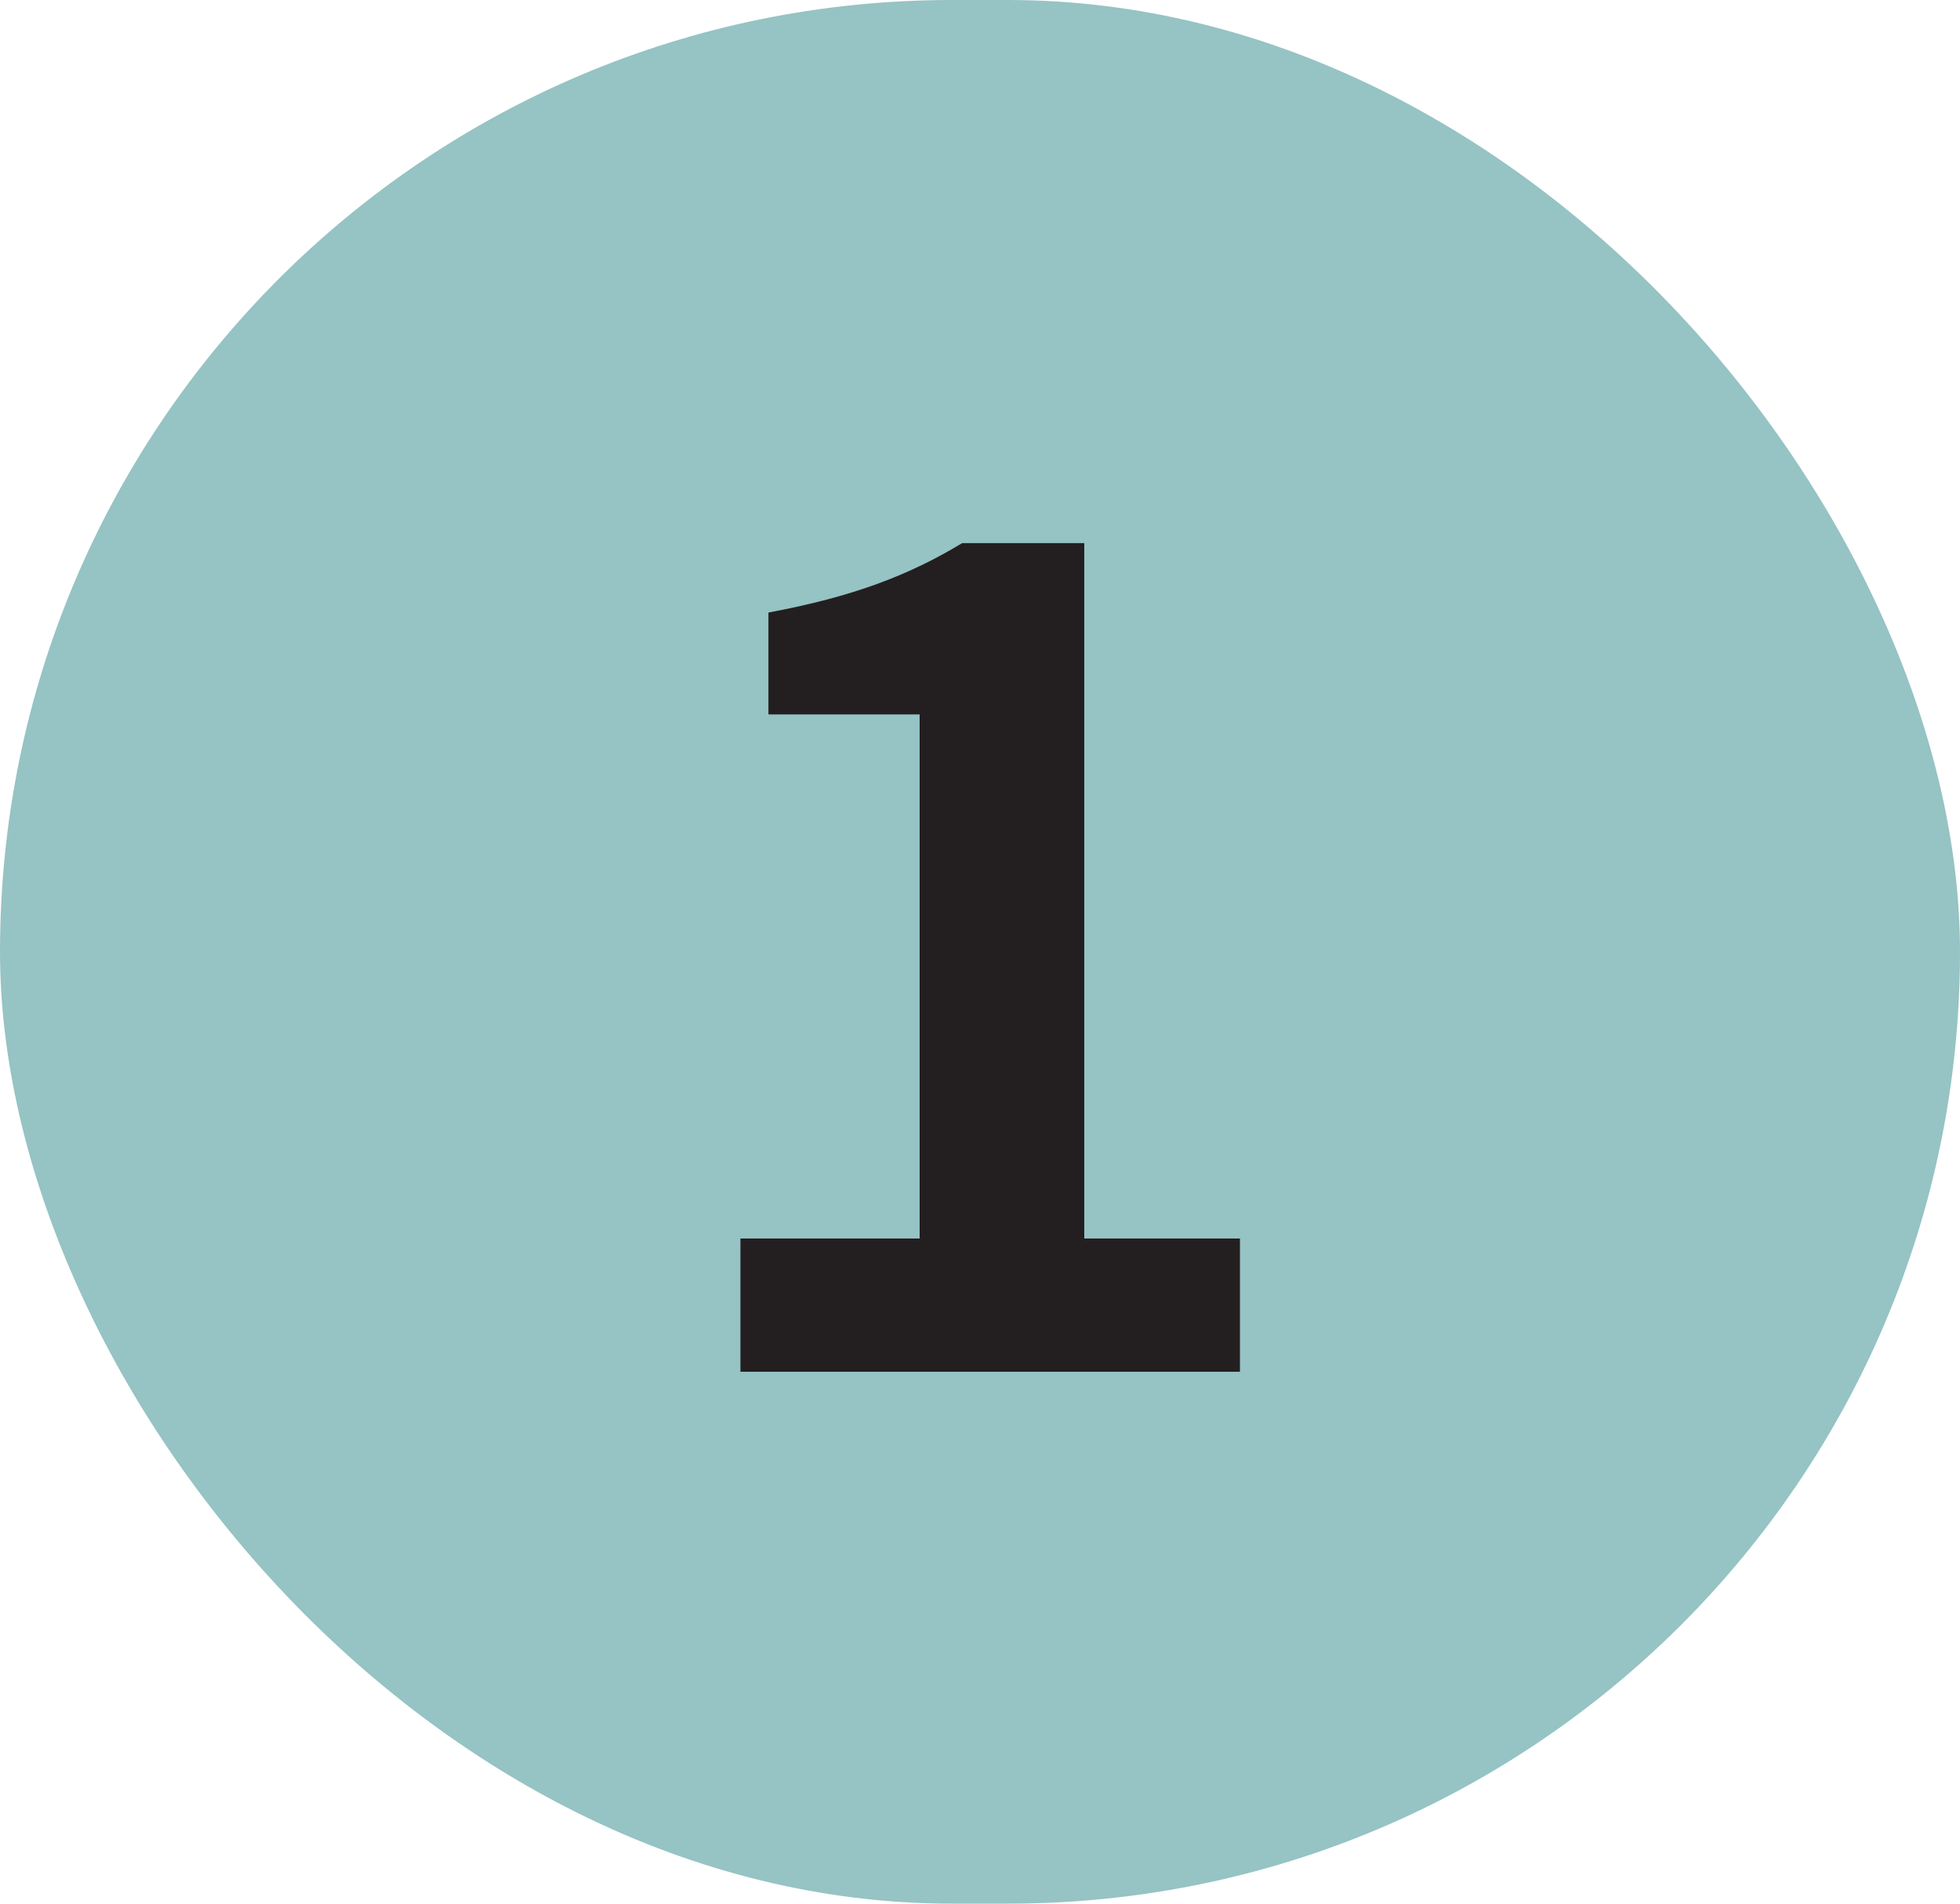 <?xml version="1.0" encoding="UTF-8"?> <svg xmlns="http://www.w3.org/2000/svg" width="35" height="34" viewBox="0 0 35 34" fill="none"><rect width="35" height="34" rx="17" fill="#96C3C4"></rect><path d="M13.222 24.5V22.12H16.422V12.76H13.722V10.94C15.222 10.66 16.222 10.28 17.182 9.7H19.362V22.12H22.142V24.5H13.222Z" fill="#231F20"></path></svg> 